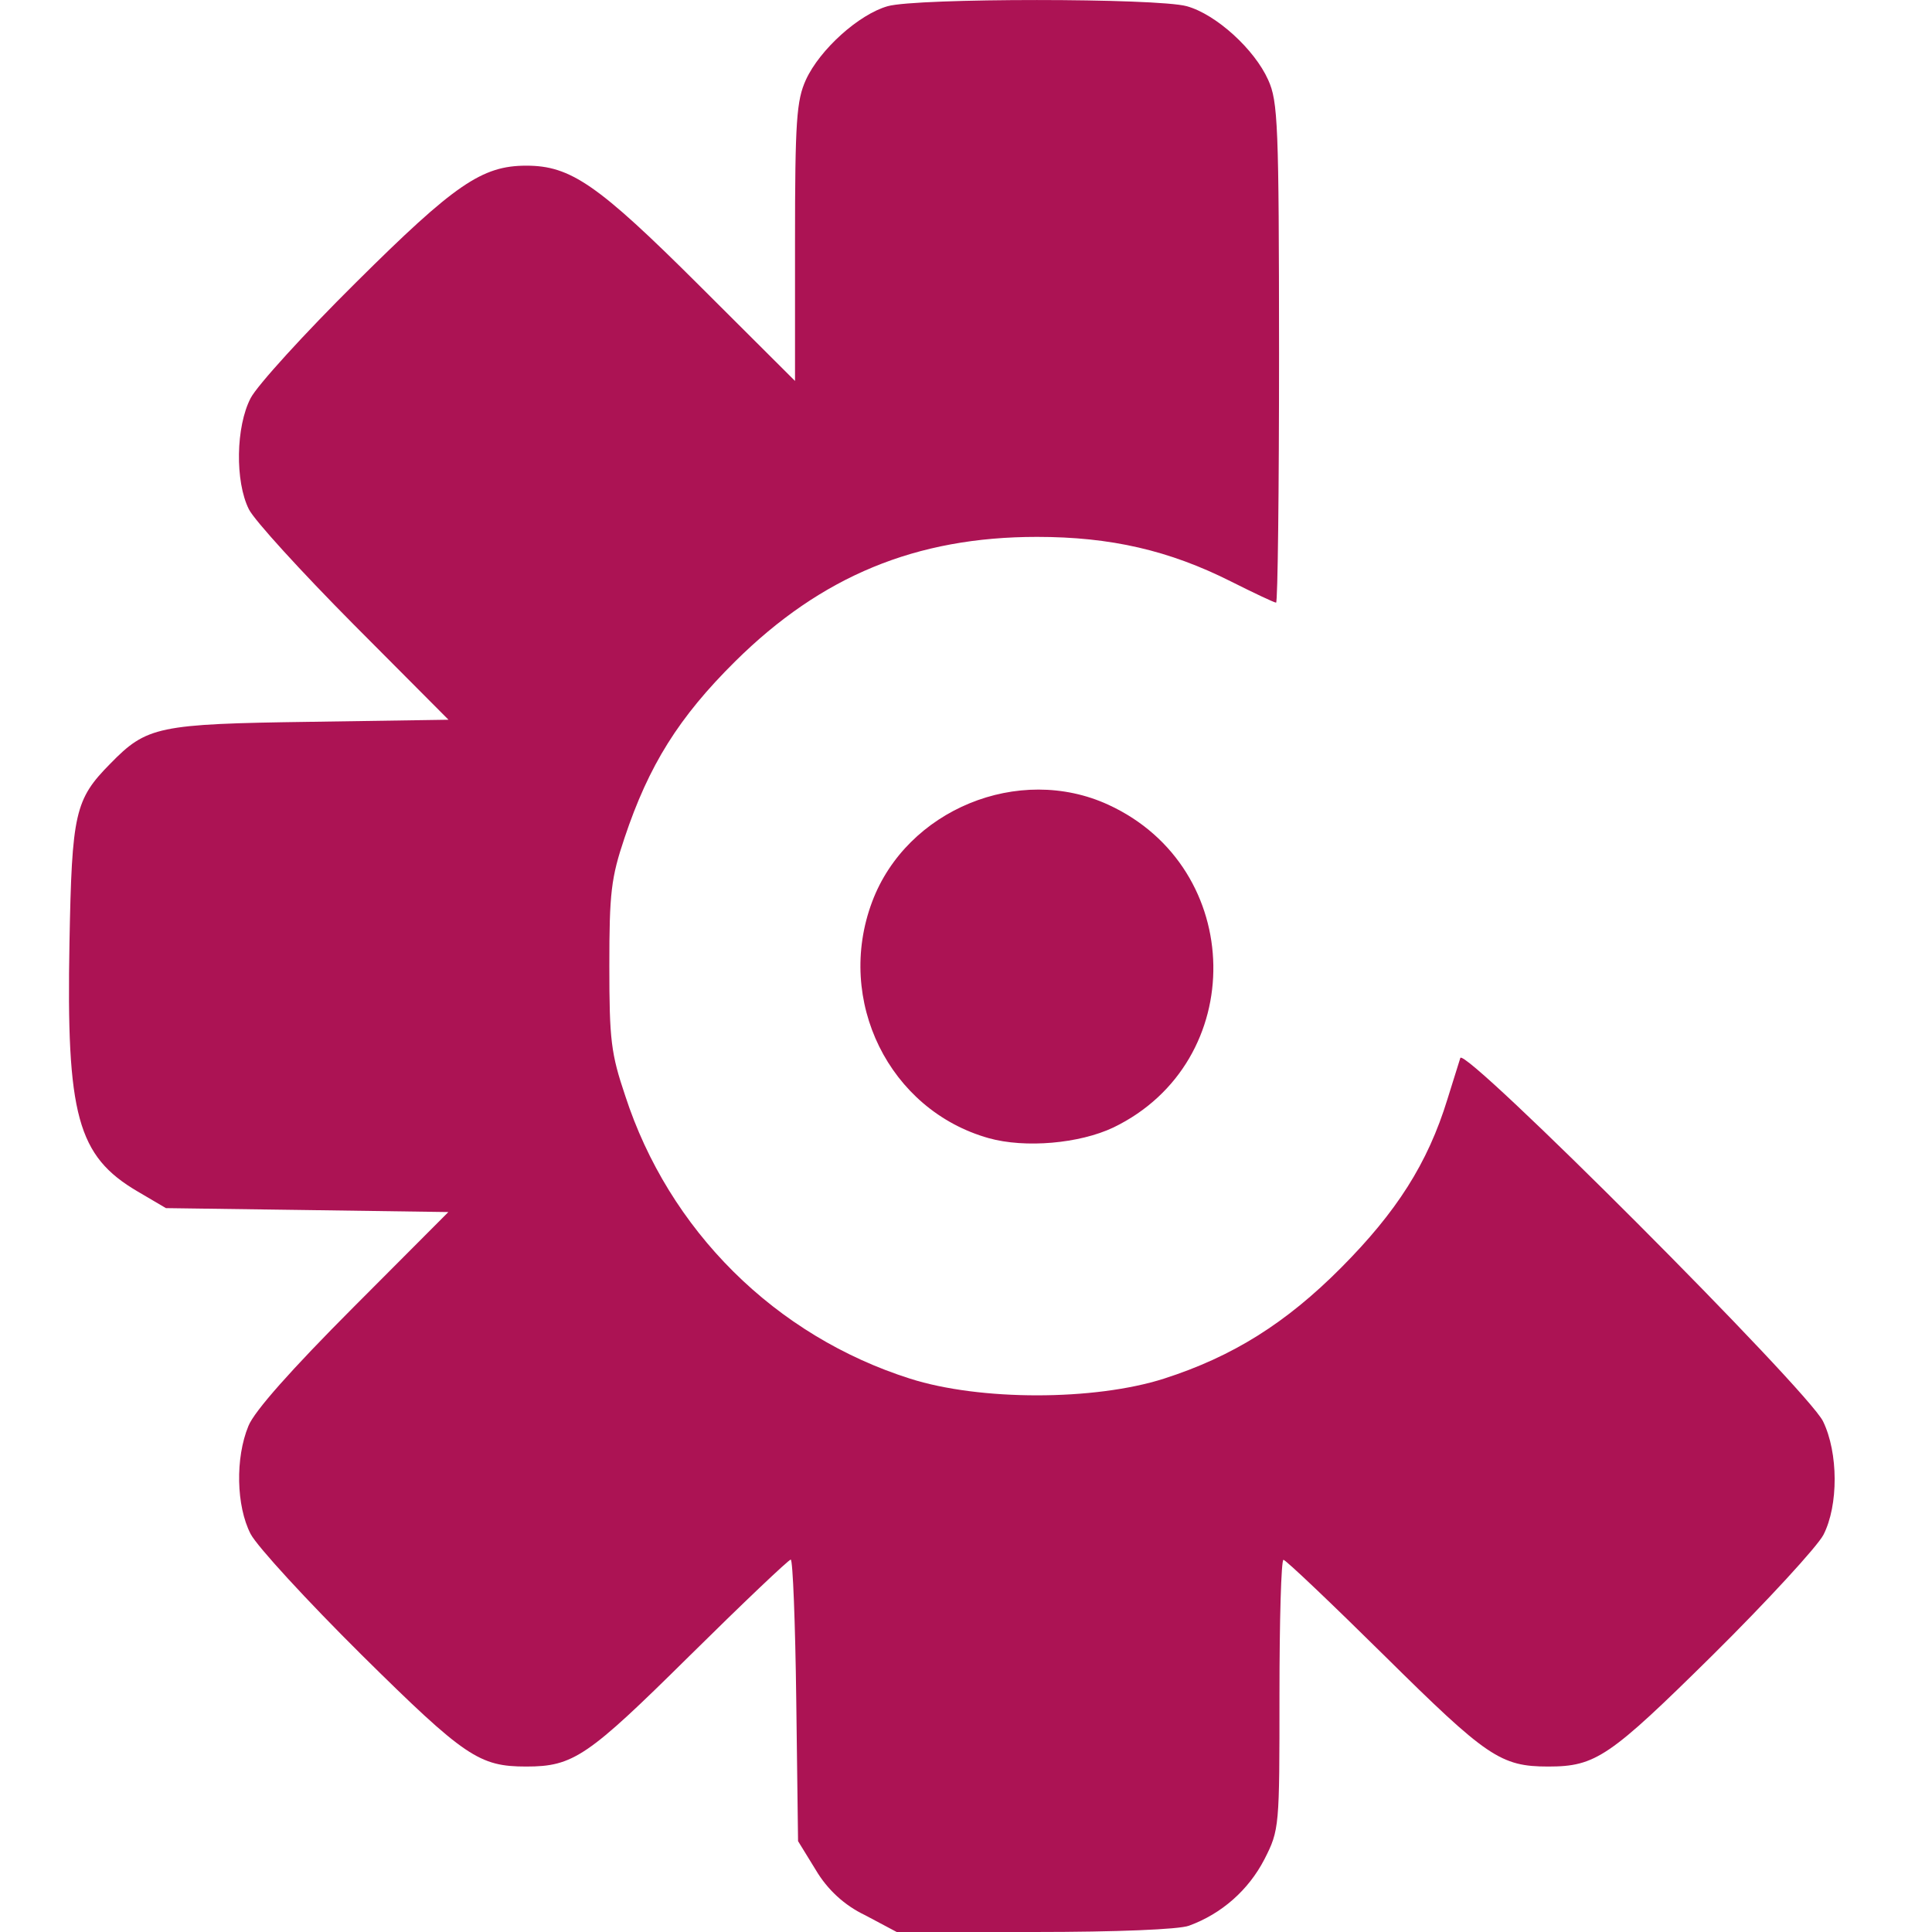 <svg width="28" height="28" viewBox="0 0 28 28" fill="none" xmlns="http://www.w3.org/2000/svg">
<path d="M12.539 27.757C12.24 27.615 11.991 27.386 11.823 27.101L11.566 26.683L11.54 24.643C11.526 23.521 11.49 22.603 11.46 22.603C11.43 22.603 10.766 23.234 9.986 24.005C8.518 25.457 8.309 25.602 7.627 25.602C6.945 25.602 6.736 25.462 5.243 23.986C4.452 23.201 3.726 22.412 3.632 22.231C3.423 21.825 3.409 21.13 3.6 20.667C3.685 20.452 4.226 19.845 5.118 18.95L6.498 17.566L4.451 17.537L2.405 17.509L1.995 17.268C1.121 16.755 0.96 16.164 1.007 13.656C1.042 11.783 1.085 11.587 1.599 11.067C2.127 10.526 2.291 10.492 4.496 10.461L6.5 10.431L5.123 9.048C4.367 8.286 3.684 7.538 3.607 7.381C3.405 6.978 3.417 6.183 3.633 5.769C3.727 5.587 4.414 4.832 5.16 4.093C6.589 2.673 6.985 2.401 7.627 2.401C8.269 2.401 8.662 2.67 10.131 4.134L11.522 5.521V3.51C11.522 1.75 11.544 1.455 11.68 1.156C11.882 0.717 12.446 0.209 12.864 0.09C13.282 -0.03 16.772 -0.029 17.2 0.09C17.628 0.209 18.182 0.717 18.379 1.157C18.522 1.47 18.535 1.803 18.537 5.117C18.537 7.106 18.518 8.734 18.494 8.734C18.469 8.734 18.176 8.596 17.842 8.428C16.944 7.976 16.097 7.781 15.029 7.781C13.277 7.781 11.904 8.348 10.653 9.587C9.837 10.396 9.403 11.09 9.051 12.144C8.856 12.724 8.831 12.94 8.831 13.999C8.831 15.073 8.855 15.269 9.062 15.883C9.375 16.844 9.912 17.717 10.63 18.43C11.347 19.142 12.224 19.674 13.188 19.98C14.198 20.303 15.859 20.303 16.87 19.98C17.866 19.66 18.639 19.175 19.438 18.371C20.237 17.567 20.691 16.864 20.978 15.928C21.059 15.671 21.142 15.401 21.164 15.333C21.221 15.156 26.198 20.142 26.421 20.599C26.643 21.055 26.646 21.817 26.426 22.245C26.335 22.416 25.612 23.204 24.82 23.988C23.327 25.462 23.127 25.602 22.438 25.602C21.749 25.602 21.546 25.461 20.078 24.009C19.298 23.238 18.633 22.606 18.601 22.606C18.568 22.606 18.543 23.485 18.543 24.558C18.543 26.476 18.543 26.519 18.325 26.946C18.094 27.393 17.704 27.737 17.231 27.909C17.087 27.963 16.186 28 14.993 28H12.996L12.539 27.757ZM14.329 16.495C12.885 16.088 12.104 14.5 12.639 13.071C13.139 11.735 14.765 11.066 16.063 11.663C18.057 12.579 18.102 15.389 16.137 16.34C15.645 16.574 14.857 16.643 14.329 16.495Z" fill="#AC1354"/>
</svg>
